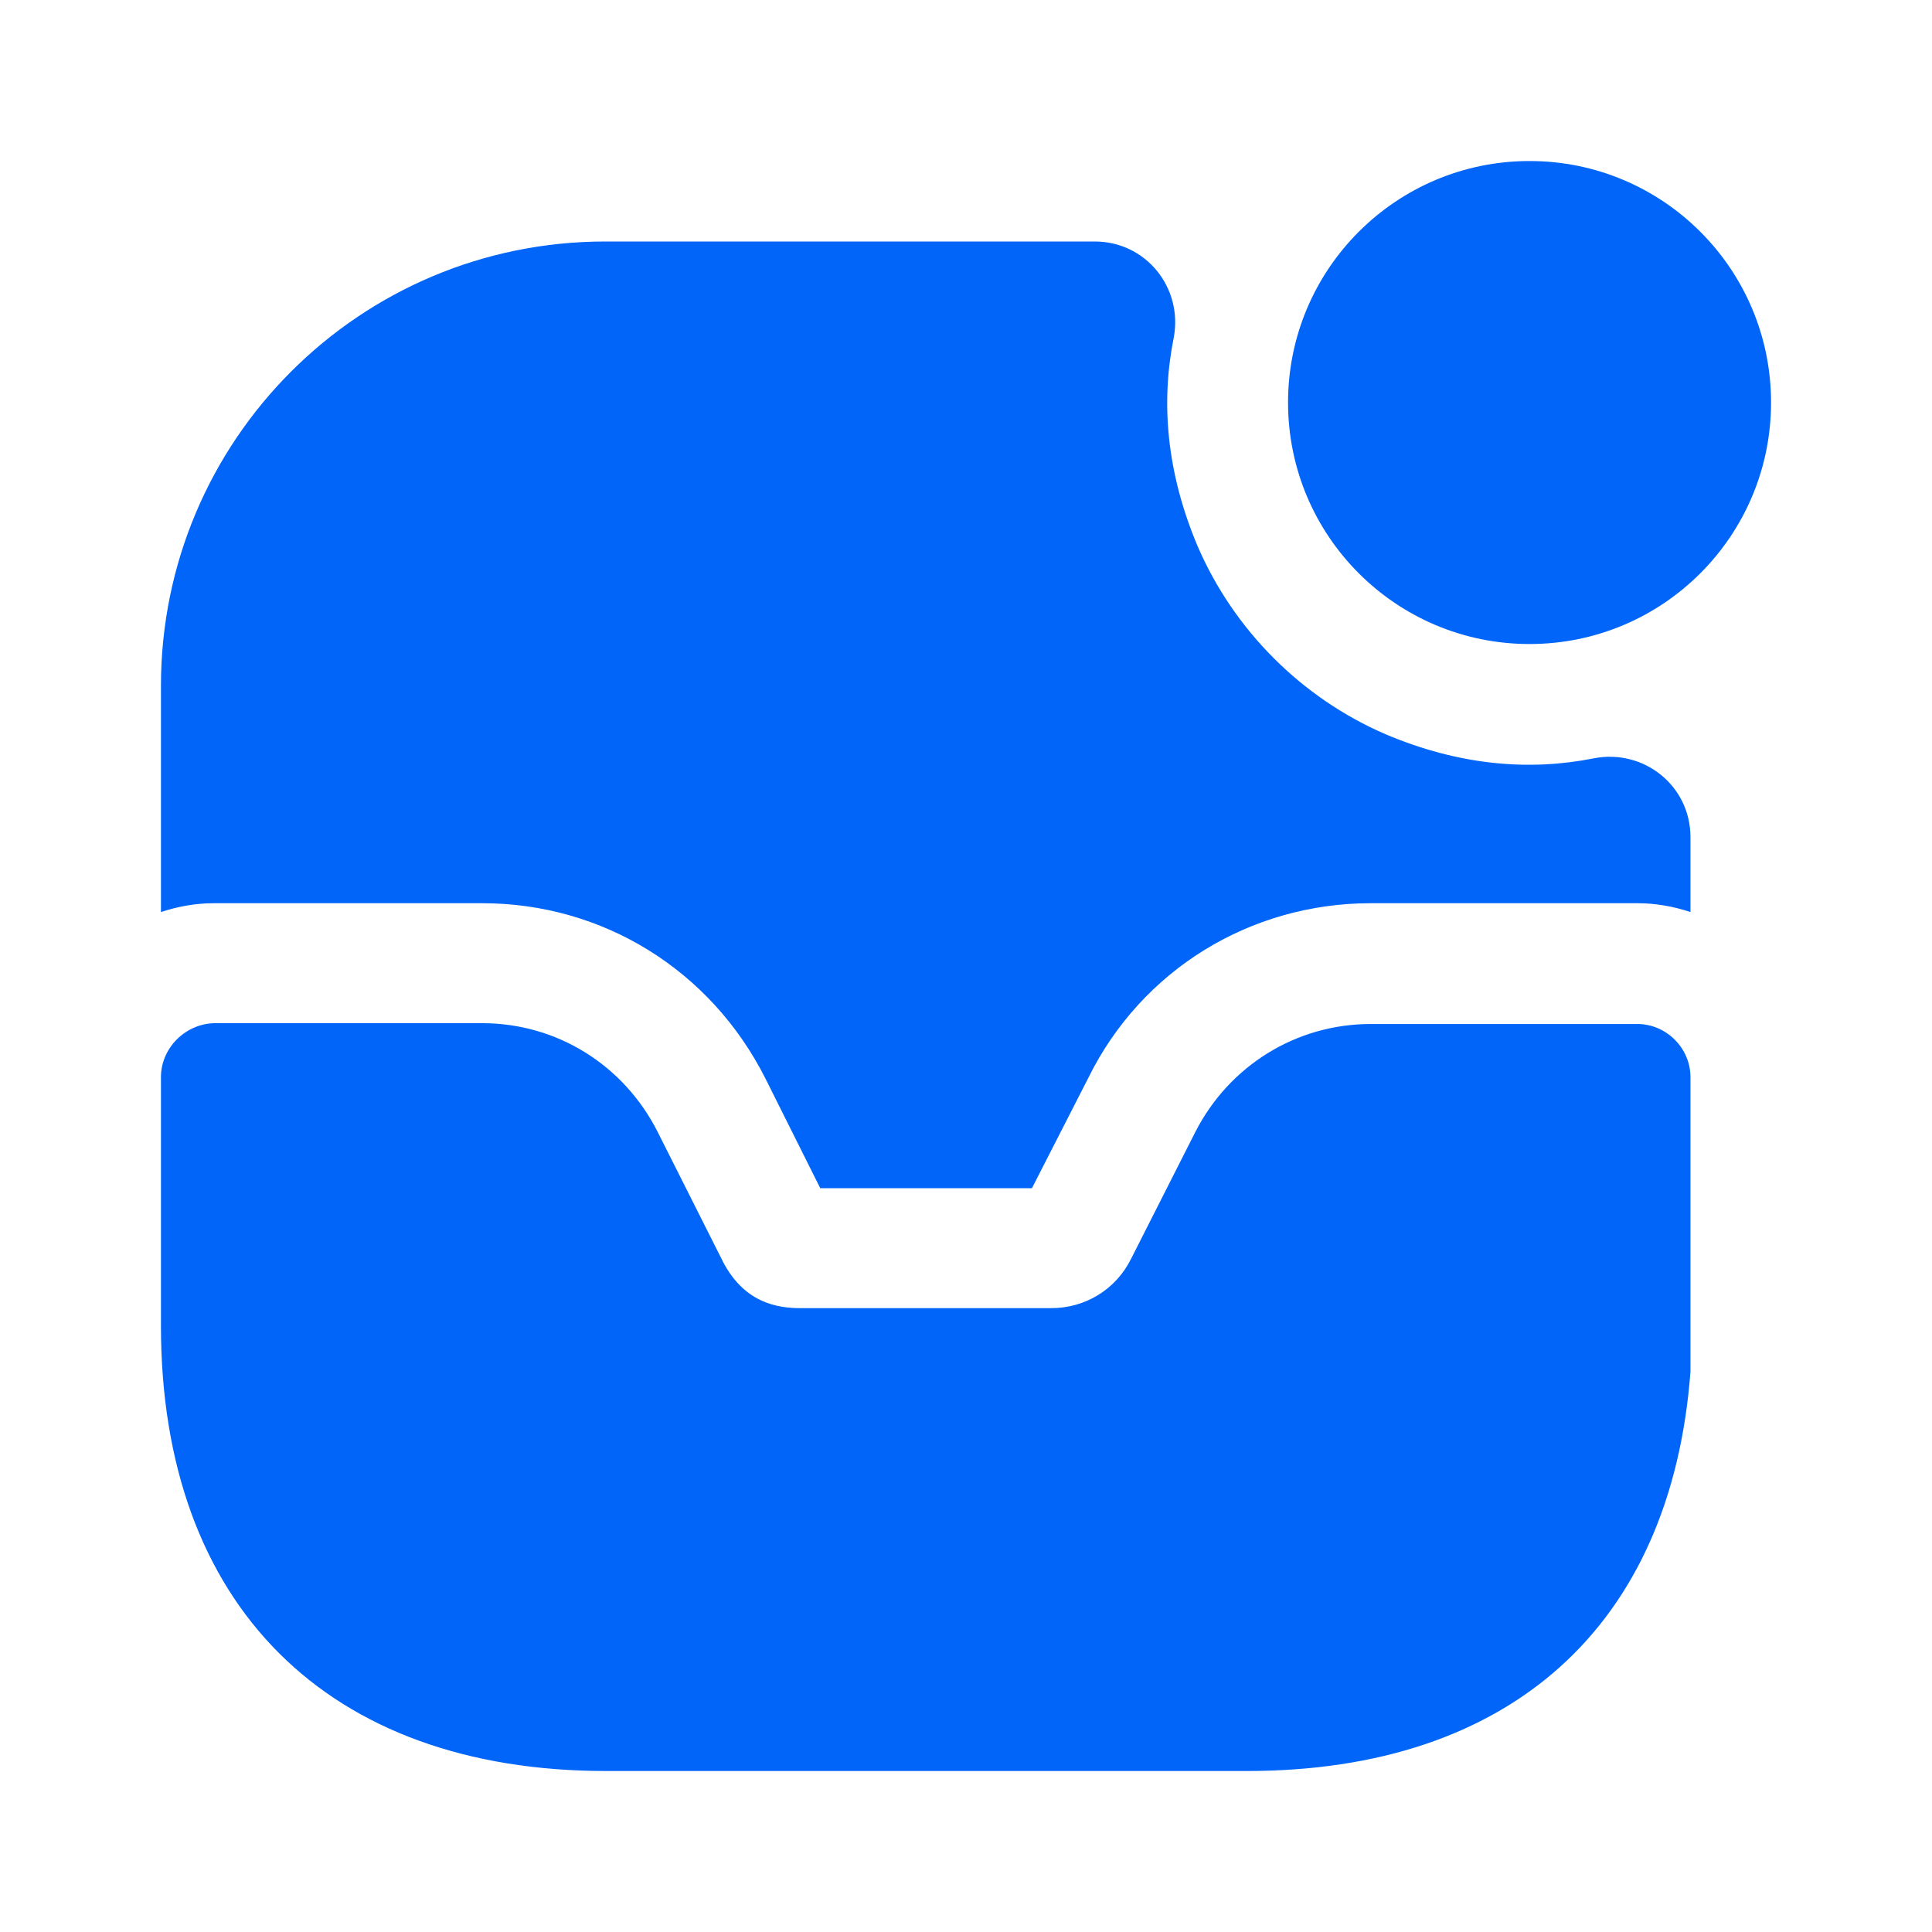 <svg width="52" height="52" viewBox="0 0 52 52" fill="none" xmlns="http://www.w3.org/2000/svg">
<path d="M41.168 17.334C44.758 17.334 47.668 14.424 47.668 10.834C47.668 7.244 44.758 4.334 41.168 4.334C37.578 4.334 34.668 7.244 34.668 10.834C34.668 14.424 37.578 17.334 41.168 17.334Z" fill="#0065F8"/>
<path d="M44.069 27.561H36.897C34.882 27.561 33.084 28.687 32.174 30.464L30.44 33.887C30.029 34.711 29.205 35.209 28.295 35.209H21.557C20.929 35.209 19.997 35.079 19.412 33.866L17.7 30.464C16.79 28.666 14.992 27.539 12.977 27.539H5.762C4.982 27.561 4.332 28.211 4.332 28.991V35.686C4.332 43.204 8.817 47.667 16.314 47.667H33.56C40.624 47.667 44.979 43.789 45.499 36.921V28.991C45.499 28.211 44.849 27.561 44.069 27.561Z" fill="#0065F8"/>
<path d="M45.499 22.533V24.548C45.044 24.397 44.567 24.31 44.069 24.31H36.897C33.647 24.31 30.722 26.108 29.292 29.012L27.775 31.98H22.077L20.604 29.033C19.13 26.108 16.227 24.31 12.977 24.31H5.762C5.264 24.31 4.787 24.397 4.332 24.548V18.46C4.332 11.852 9.684 6.5 16.292 6.5H29.465C30.852 6.5 31.849 7.757 31.589 9.1C31.242 10.833 31.394 12.718 32.239 14.712C33.214 16.965 35.034 18.785 37.287 19.76C39.28 20.605 41.165 20.757 42.899 20.41C44.242 20.15 45.499 21.147 45.499 22.533Z" fill="#0065F8"/>
</svg>
